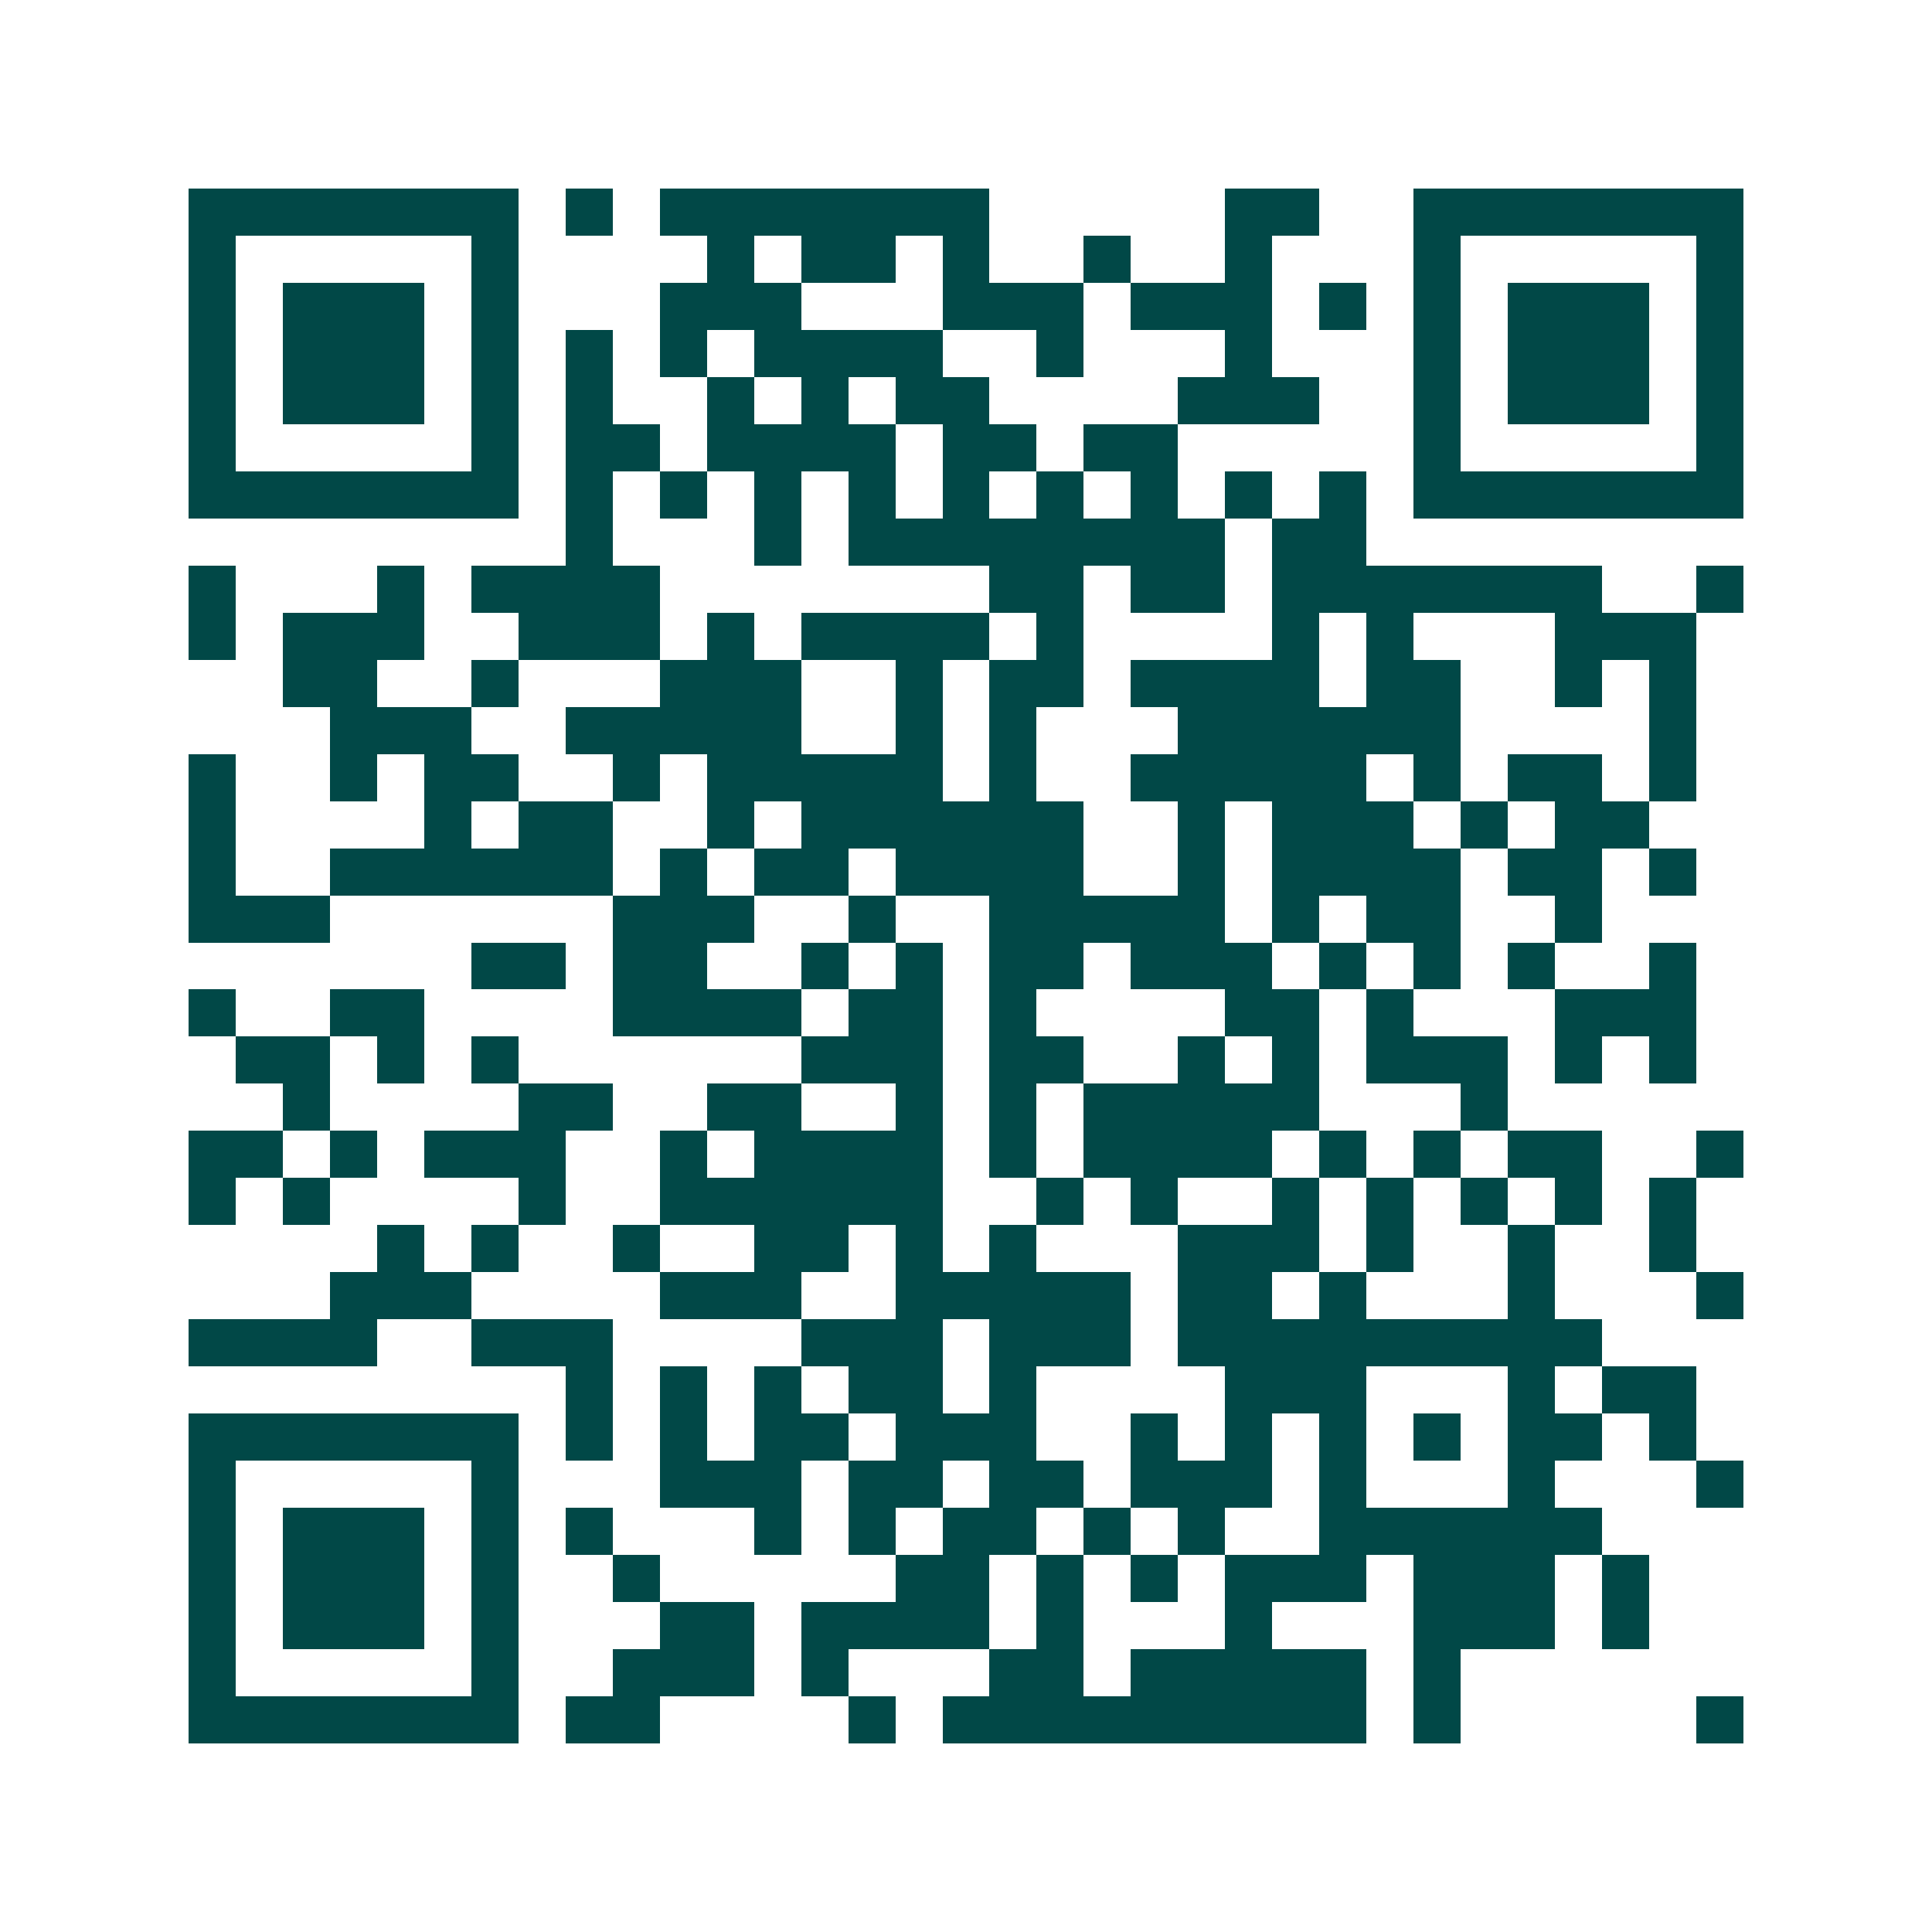 <svg xmlns="http://www.w3.org/2000/svg" width="200" height="200" viewBox="0 0 41 41" shape-rendering="crispEdges"><path fill="#ffffff" d="M0 0h41v41H0z"/><path stroke="#014847" d="M4 4.5h7m1 0h1m1 0h7m5 0h2m2 0h7M4 5.5h1m5 0h1m4 0h1m1 0h2m1 0h1m2 0h1m2 0h1m3 0h1m5 0h1M4 6.5h1m1 0h3m1 0h1m3 0h3m3 0h3m1 0h3m1 0h1m1 0h1m1 0h3m1 0h1M4 7.5h1m1 0h3m1 0h1m1 0h1m1 0h1m1 0h4m2 0h1m3 0h1m3 0h1m1 0h3m1 0h1M4 8.5h1m1 0h3m1 0h1m1 0h1m2 0h1m1 0h1m1 0h2m4 0h3m2 0h1m1 0h3m1 0h1M4 9.5h1m5 0h1m1 0h2m1 0h4m1 0h2m1 0h2m5 0h1m5 0h1M4 10.5h7m1 0h1m1 0h1m1 0h1m1 0h1m1 0h1m1 0h1m1 0h1m1 0h1m1 0h1m1 0h7M12 11.5h1m3 0h1m1 0h8m1 0h2M4 12.5h1m3 0h1m1 0h4m7 0h2m1 0h2m1 0h7m2 0h1M4 13.5h1m1 0h3m2 0h3m1 0h1m1 0h4m1 0h1m4 0h1m1 0h1m3 0h3M6 14.5h2m2 0h1m3 0h3m2 0h1m1 0h2m1 0h4m1 0h2m2 0h1m1 0h1M7 15.5h3m2 0h5m2 0h1m1 0h1m3 0h6m4 0h1M4 16.5h1m2 0h1m1 0h2m2 0h1m1 0h5m1 0h1m2 0h5m1 0h1m1 0h2m1 0h1M4 17.5h1m4 0h1m1 0h2m2 0h1m1 0h6m2 0h1m1 0h3m1 0h1m1 0h2M4 18.5h1m2 0h6m1 0h1m1 0h2m1 0h4m2 0h1m1 0h4m1 0h2m1 0h1M4 19.5h3m6 0h3m2 0h1m2 0h5m1 0h1m1 0h2m2 0h1M10 20.5h2m1 0h2m2 0h1m1 0h1m1 0h2m1 0h3m1 0h1m1 0h1m1 0h1m2 0h1M4 21.5h1m2 0h2m4 0h4m1 0h2m1 0h1m4 0h2m1 0h1m3 0h3M5 22.5h2m1 0h1m1 0h1m6 0h3m1 0h2m2 0h1m1 0h1m1 0h3m1 0h1m1 0h1M6 23.5h1m4 0h2m2 0h2m2 0h1m1 0h1m1 0h5m3 0h1M4 24.5h2m1 0h1m1 0h3m2 0h1m1 0h4m1 0h1m1 0h4m1 0h1m1 0h1m1 0h2m2 0h1M4 25.5h1m1 0h1m4 0h1m2 0h6m2 0h1m1 0h1m2 0h1m1 0h1m1 0h1m1 0h1m1 0h1M8 26.5h1m1 0h1m2 0h1m2 0h2m1 0h1m1 0h1m3 0h3m1 0h1m2 0h1m2 0h1M7 27.5h3m4 0h3m2 0h5m1 0h2m1 0h1m3 0h1m3 0h1M4 28.5h4m2 0h3m4 0h3m1 0h3m1 0h9M12 29.5h1m1 0h1m1 0h1m1 0h2m1 0h1m4 0h3m3 0h1m1 0h2M4 30.5h7m1 0h1m1 0h1m1 0h2m1 0h3m2 0h1m1 0h1m1 0h1m1 0h1m1 0h2m1 0h1M4 31.5h1m5 0h1m3 0h3m1 0h2m1 0h2m1 0h3m1 0h1m3 0h1m3 0h1M4 32.5h1m1 0h3m1 0h1m1 0h1m3 0h1m1 0h1m1 0h2m1 0h1m1 0h1m2 0h6M4 33.5h1m1 0h3m1 0h1m2 0h1m5 0h2m1 0h1m1 0h1m1 0h3m1 0h3m1 0h1M4 34.5h1m1 0h3m1 0h1m3 0h2m1 0h4m1 0h1m3 0h1m3 0h3m1 0h1M4 35.5h1m5 0h1m2 0h3m1 0h1m3 0h2m1 0h5m1 0h1M4 36.5h7m1 0h2m4 0h1m1 0h9m1 0h1m5 0h1"/></svg>
